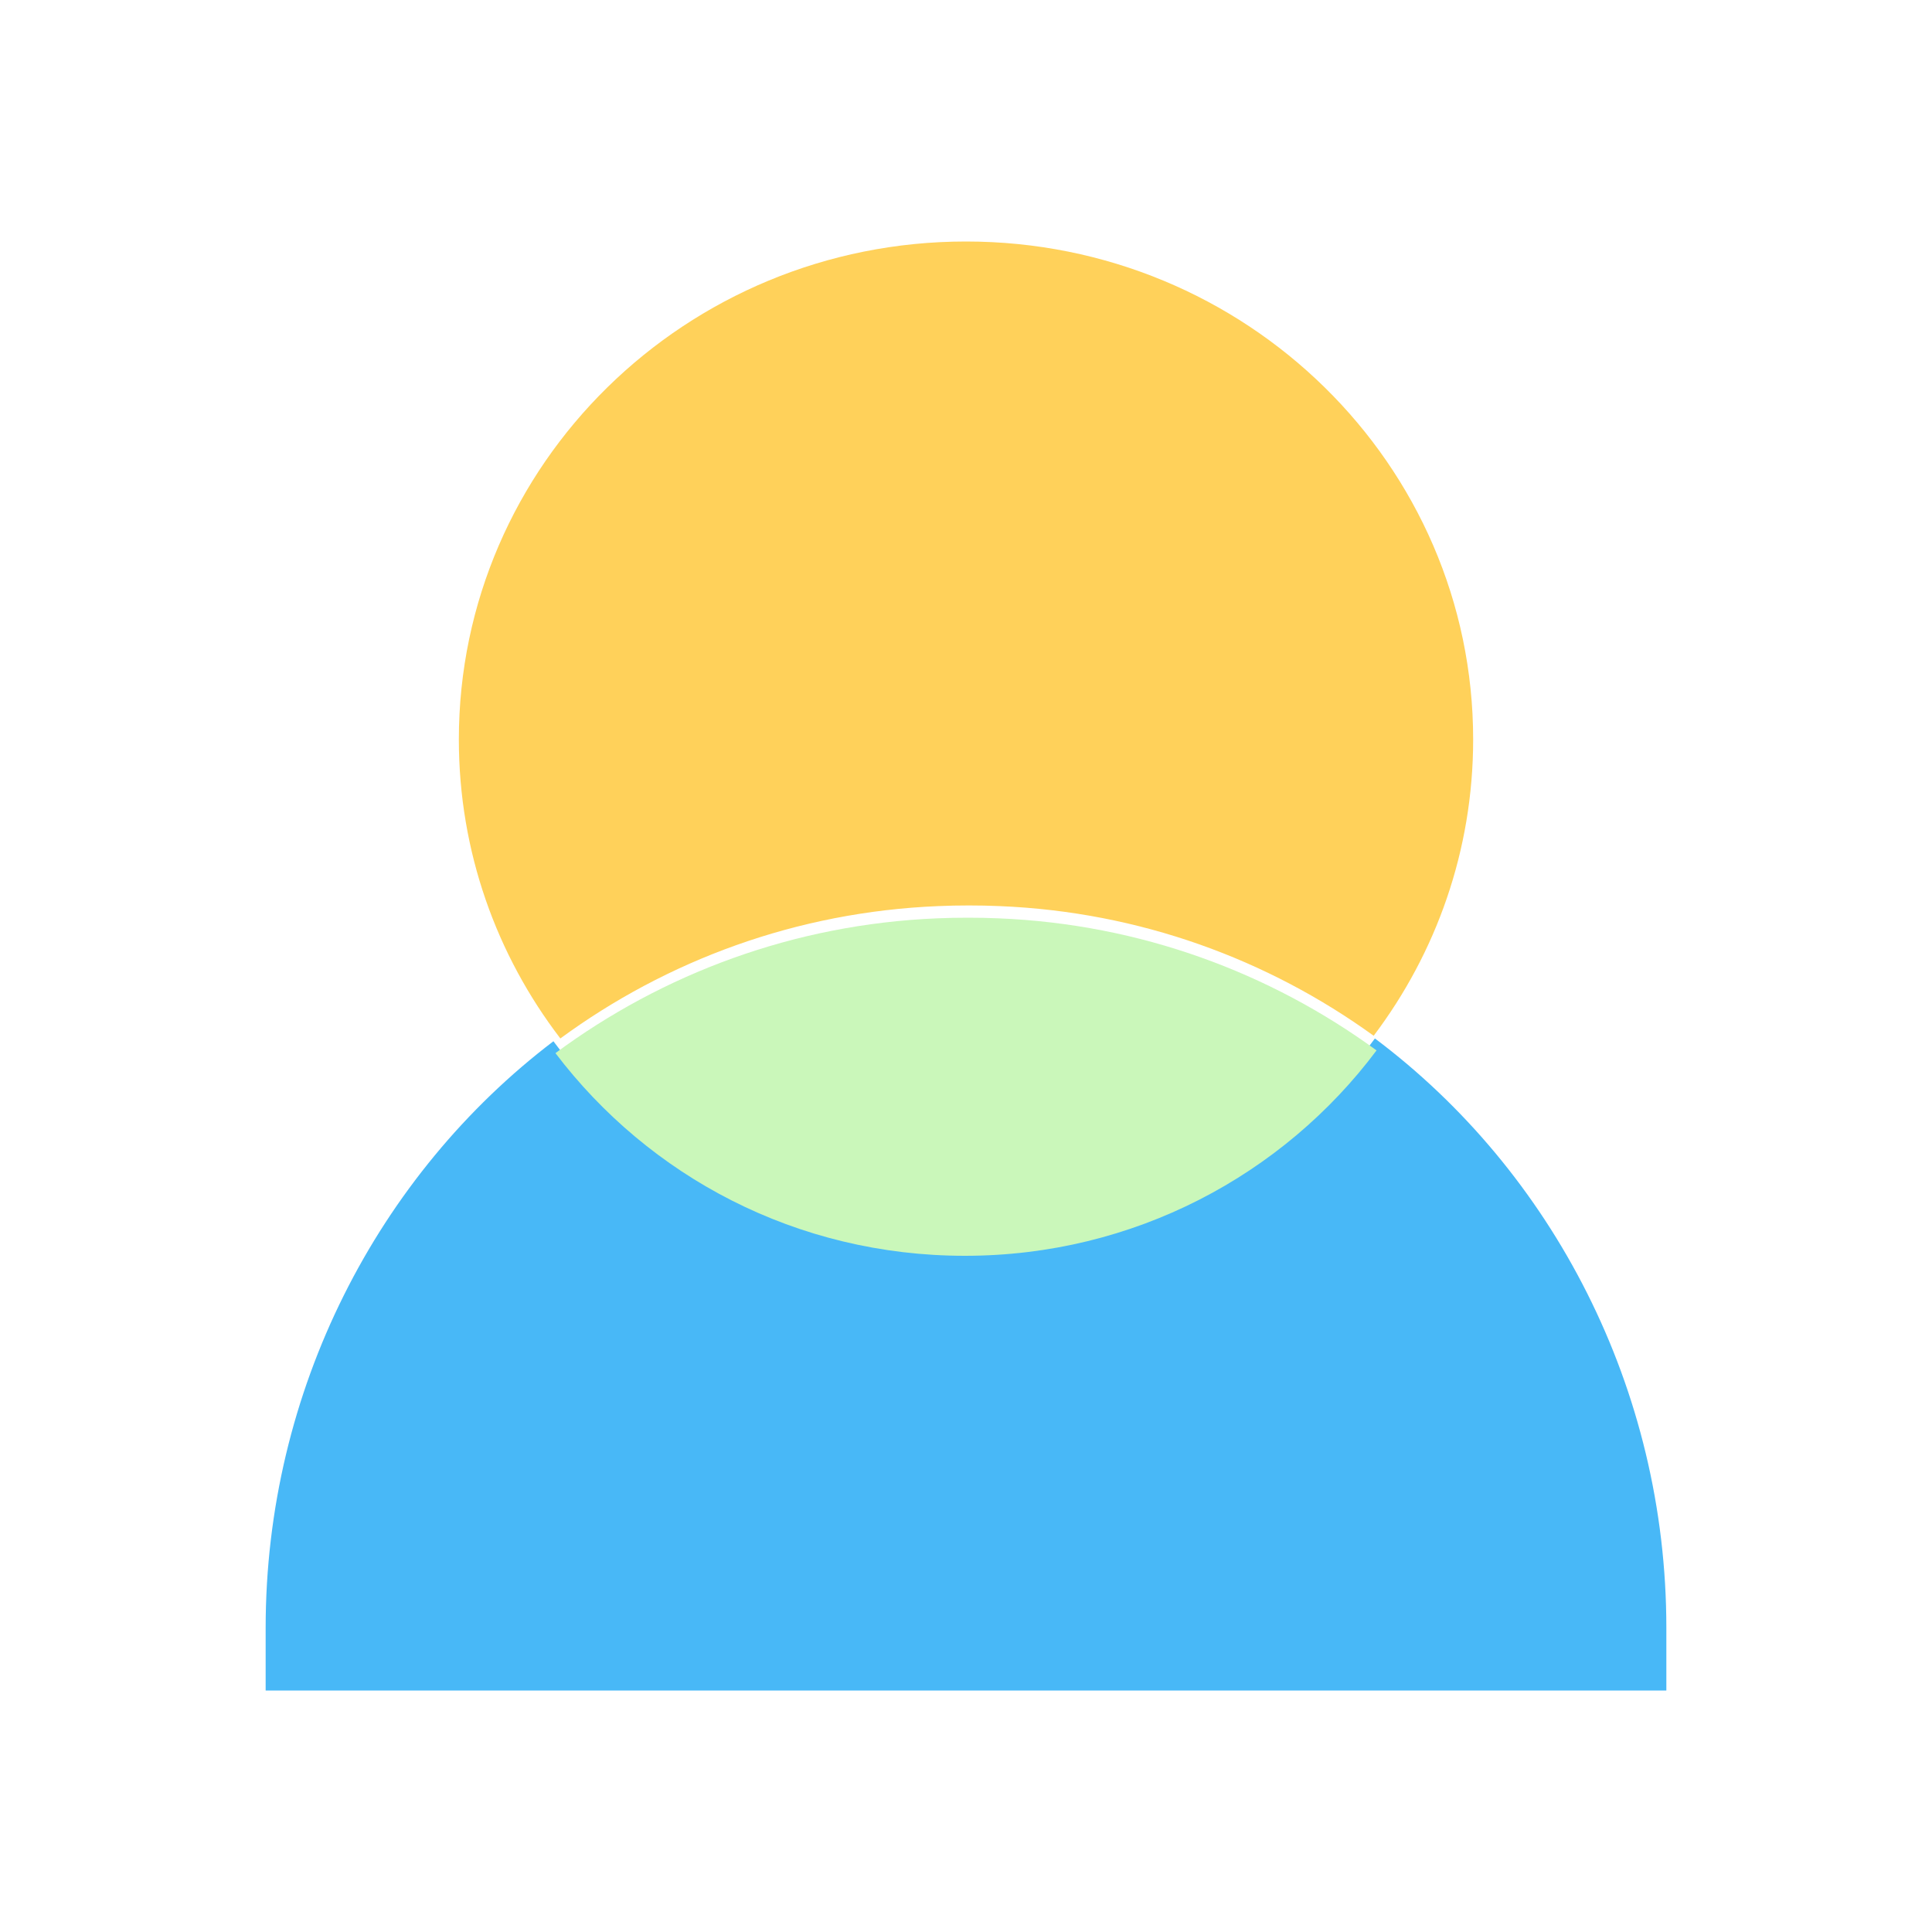 <svg width="80" height="80" viewBox="0 0 80 80" fill="none" xmlns="http://www.w3.org/2000/svg">
<rect width="80" height="80" fill="white"/>
<path d="M69 67.405V70H11V67.405C11 57.558 15.658 48.636 22.916 43.116C26.788 48.353 32.945 51.74 39.882 51.74C46.819 51.74 53.068 48.304 56.932 43C64.277 48.508 69 57.489 69 67.405Z" fill="#48B8F7"/>
<path d="M61 30.62C61 35.217 59.468 39.46 56.881 42.889C52.506 39.725 47.194 37.758 41.395 37.52C40.972 37.501 40.549 37.493 40.121 37.493C39.693 37.493 39.265 37.501 38.84 37.52C32.976 37.763 27.605 39.772 23.203 43C20.564 39.553 19 35.265 19 30.62C19 19.231 28.401 10 40 10C51.599 10 61 19.231 61 30.62Z" fill="#FFD15A"/>
<path d="M57 43.495C53.138 48.656 46.941 52 39.958 52C32.975 52 26.87 48.705 23 43.608C27.444 40.321 32.867 38.275 38.786 38.027C39.216 38.008 39.645 38 40.08 38C40.515 38 40.939 38.008 41.366 38.027C47.221 38.269 52.583 40.272 57 43.495Z" fill="#CAF7BA"/>
</svg>
